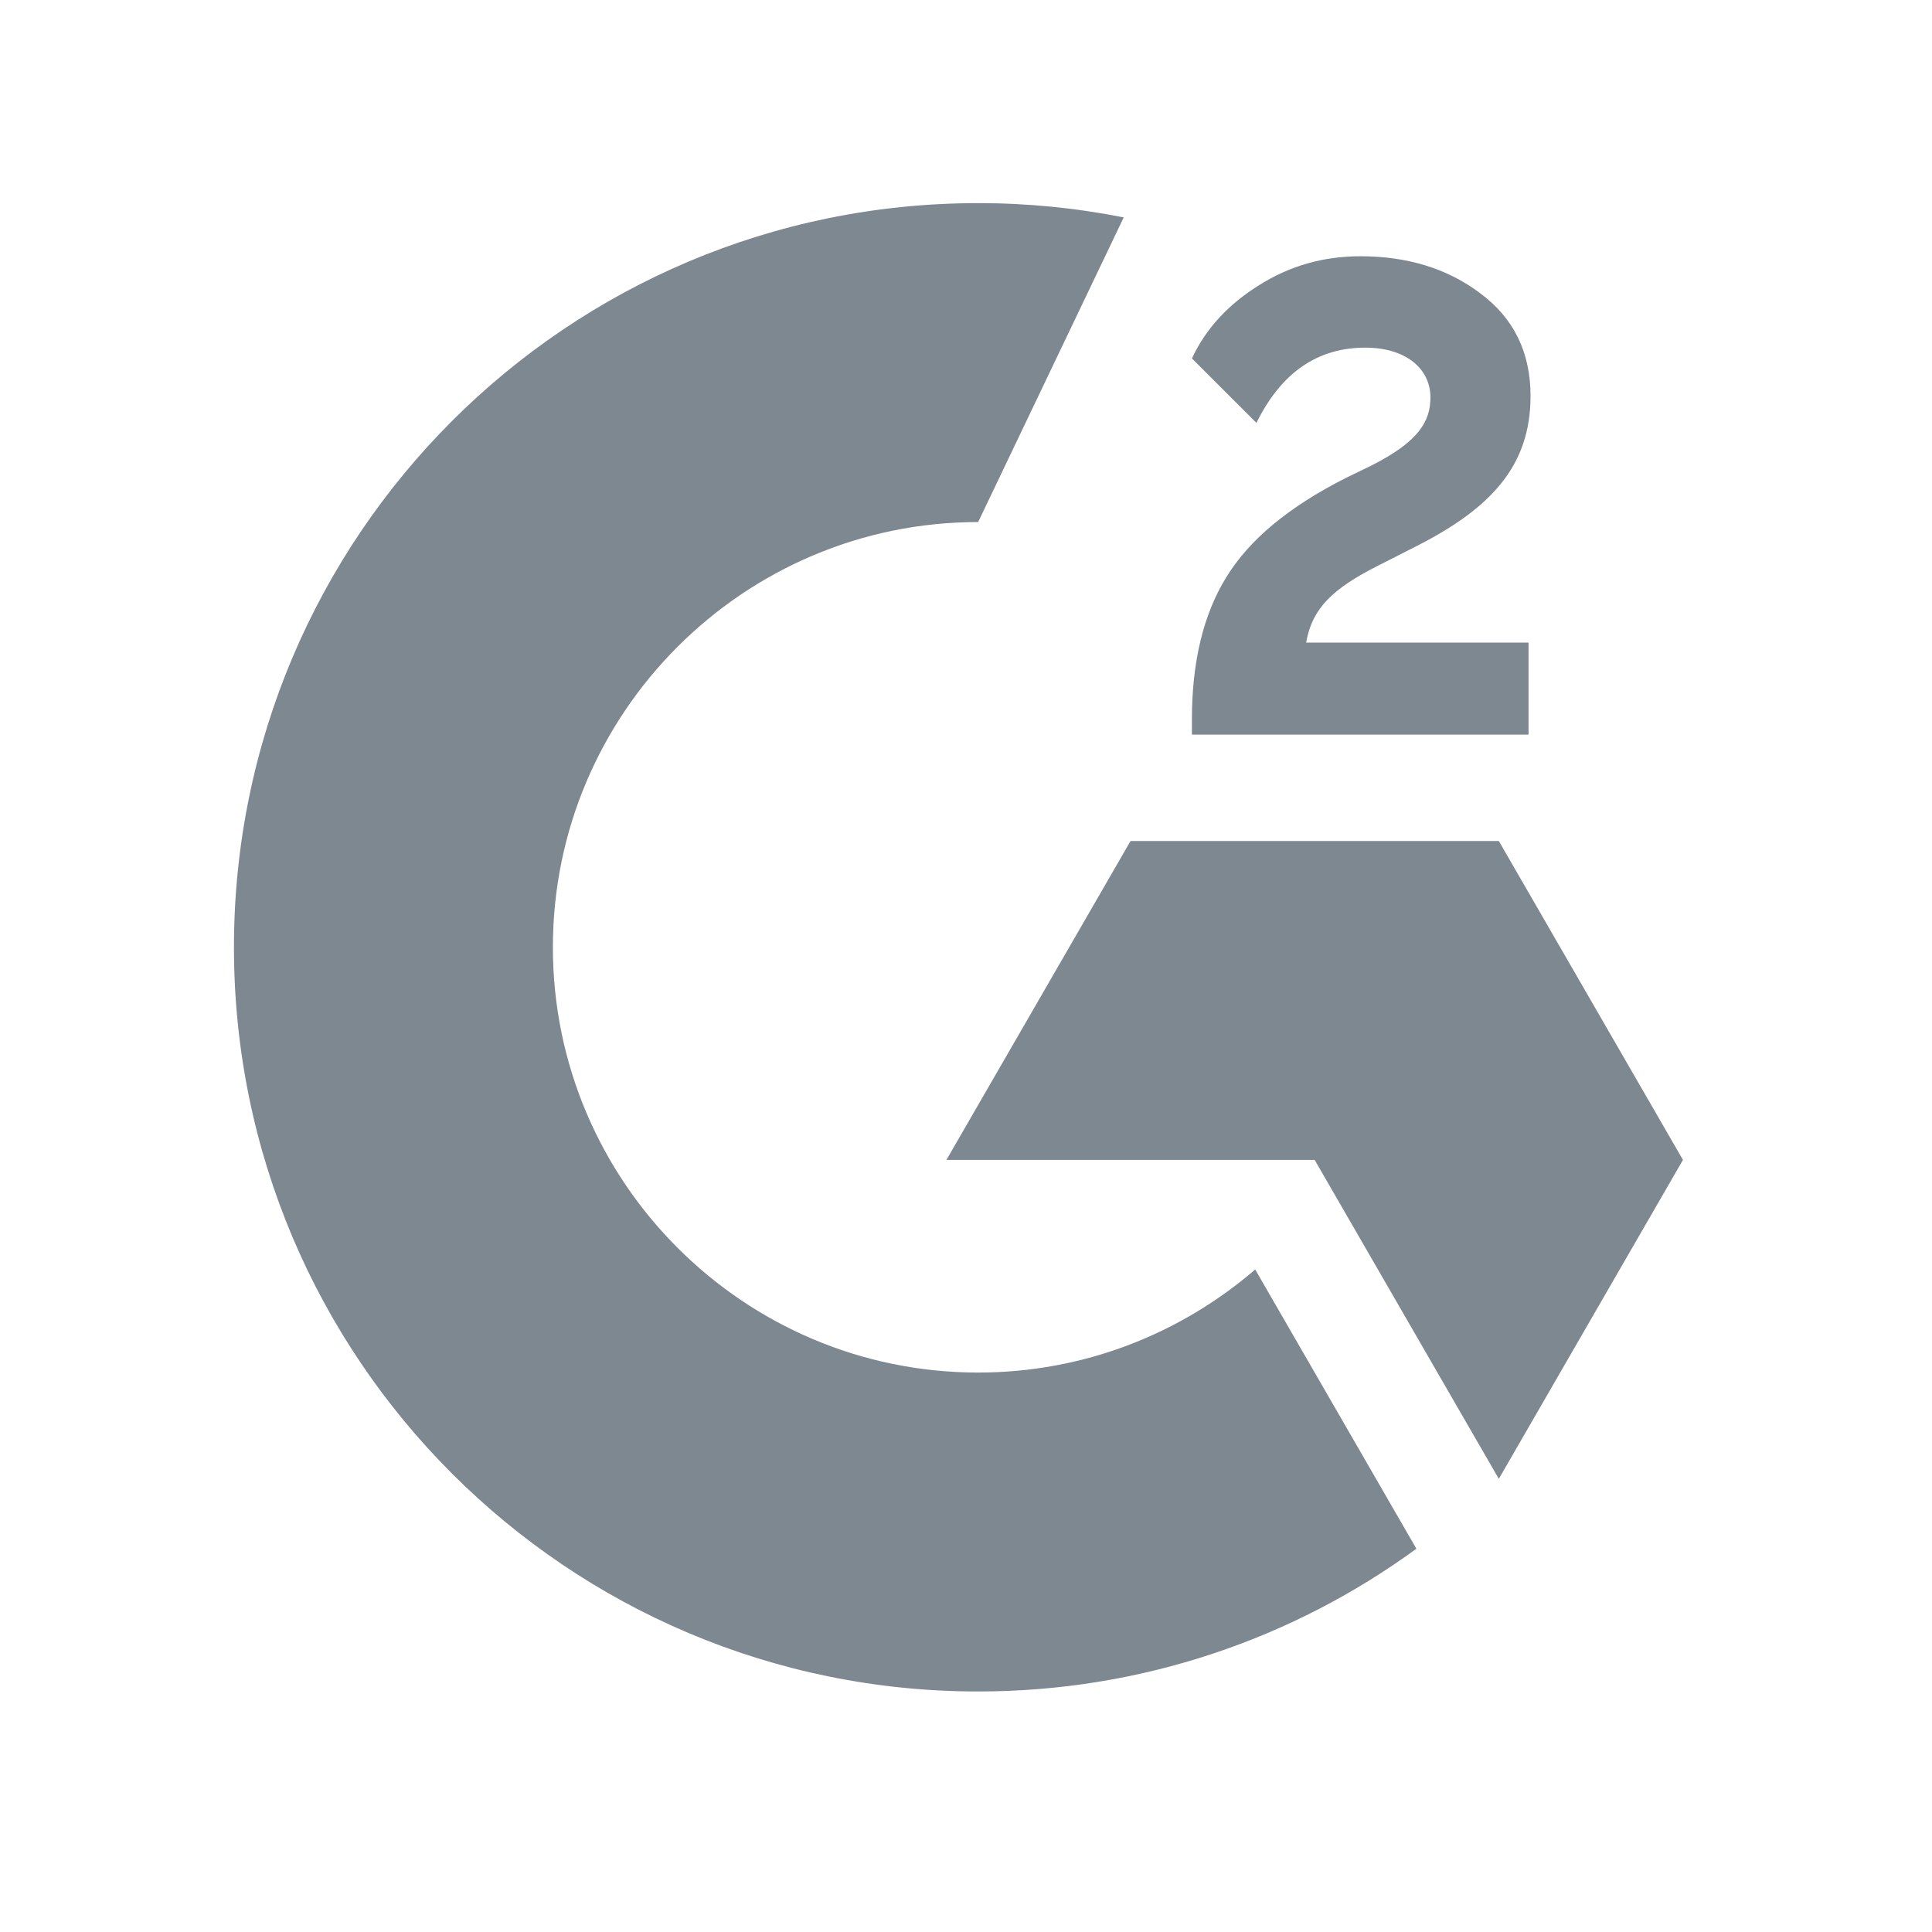 <svg xmlns="http://www.w3.org/2000/svg" viewBox="0 0 512 512" width="512" height="512">
	<style>
		tspan { white-space:pre }
		.shp0 { fill: #7e8890 } 
	</style>
	<path id="Layer" class="shp0" d="M405.08 170.3L346.14 170.3C347.74 161.04 353.44 155.88 365.02 150L375.88 144.48C395.29 134.51 405.61 123.29 405.61 104.95C405.61 93.38 401.16 84.29 392.26 77.71C383.54 71.12 372.85 67.91 360.57 67.91C350.77 67.91 341.87 70.4 333.68 75.57C325.66 80.56 319.61 86.97 315.87 94.98L332.97 112.07C339.55 98.72 349.17 92.13 361.81 92.13C372.5 92.13 379.08 97.65 379.08 105.31C379.08 111.72 375.88 117.06 363.59 123.29L356.65 126.67C341.51 134.33 331.01 143.06 324.95 153.03C318.9 162.82 315.87 175.46 315.87 190.6L315.87 194.69L405.08 194.69L405.08 170.3L405.08 170.3ZM397.2 222.87L299.61 222.87L250.81 307.39L348.4 307.39L397.2 391.91L446 307.39L397.2 222.87ZM259.22 363.74C197.08 363.74 146.52 313.18 146.52 251.04C146.52 188.9 197.08 138.35 259.22 138.35L297.8 57.61C294.62 56.98 291.43 56.43 288.23 55.96C285.03 55.48 281.82 55.09 278.6 54.77C275.38 54.46 272.15 54.22 268.92 54.06C265.69 53.9 262.45 53.83 259.22 53.83C150.3 53.83 62 142.12 62 251.04C62 359.96 150.3 448.26 259.22 448.26C302.64 448.26 342.78 434.21 375.36 410.43L332.64 336.43C312.9 353.43 287.25 363.74 259.22 363.74L259.22 363.74Z" />
</svg>